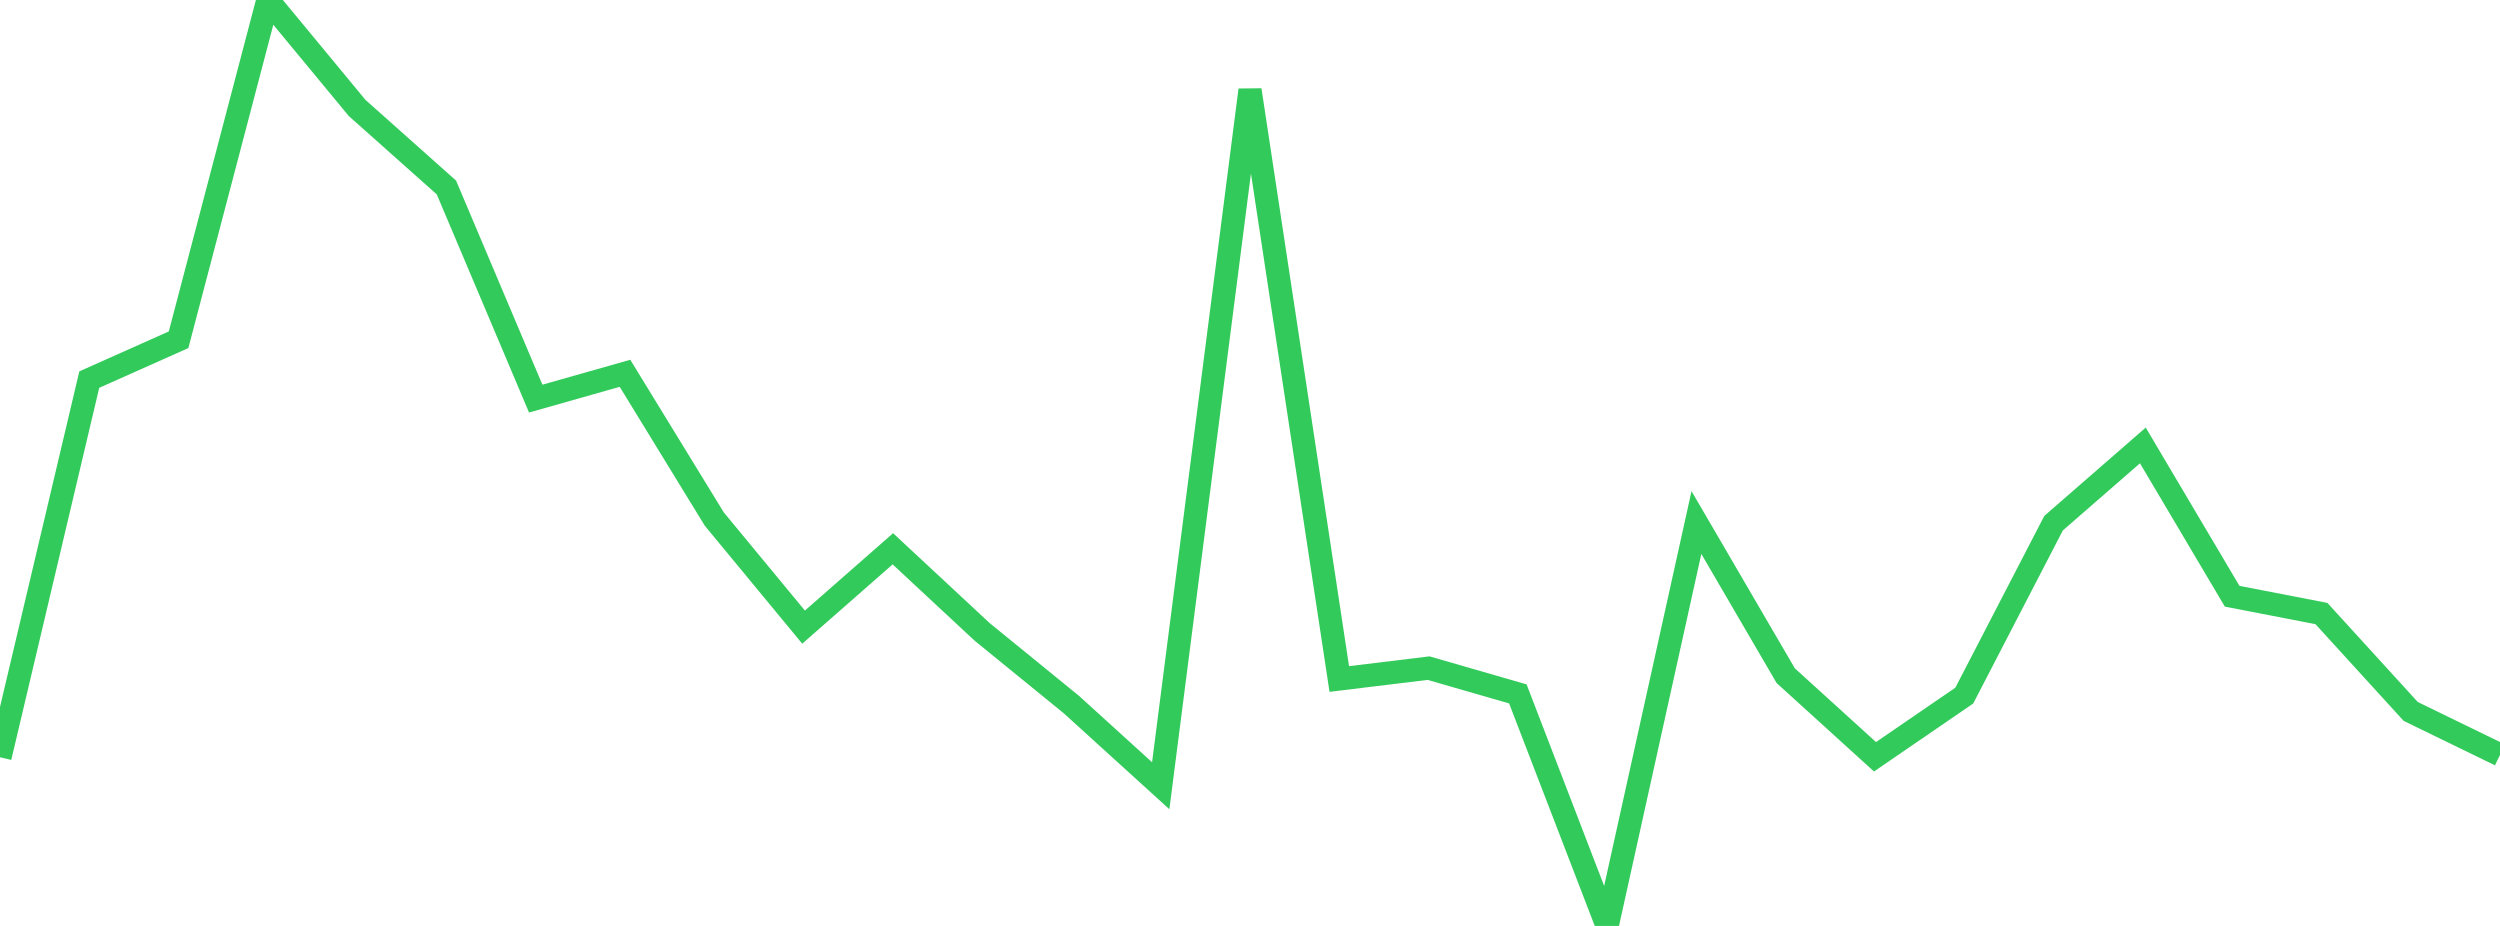 <?xml version="1.0" standalone="no"?>
<!DOCTYPE svg PUBLIC "-//W3C//DTD SVG 1.1//EN" "http://www.w3.org/Graphics/SVG/1.1/DTD/svg11.dtd">

<svg width="135" height="50" viewBox="0 0 135 50" preserveAspectRatio="none" 
  xmlns="http://www.w3.org/2000/svg"
  xmlns:xlink="http://www.w3.org/1999/xlink">


<polyline points="0.0, 40.892 4.821, 20.498 9.643, 18.347 14.464, 0.0 19.286, 5.831 24.107, 10.125 28.929, 21.525 33.75, 20.158 38.571, 28.028 43.393, 33.865 48.214, 29.635 53.036, 34.122 57.857, 38.049 62.679, 42.43 67.5, 4.859 72.321, 36.666 77.143, 36.079 81.964, 37.471 86.786, 50.0 91.607, 28.217 96.429, 36.487 101.25, 40.866 106.071, 37.562 110.893, 28.251 115.714, 24.053 120.536, 32.197 125.357, 33.131 130.179, 38.418 135.0, 40.765" fill="none" stroke="#32ca5b" stroke-width="1.25"/>

</svg>